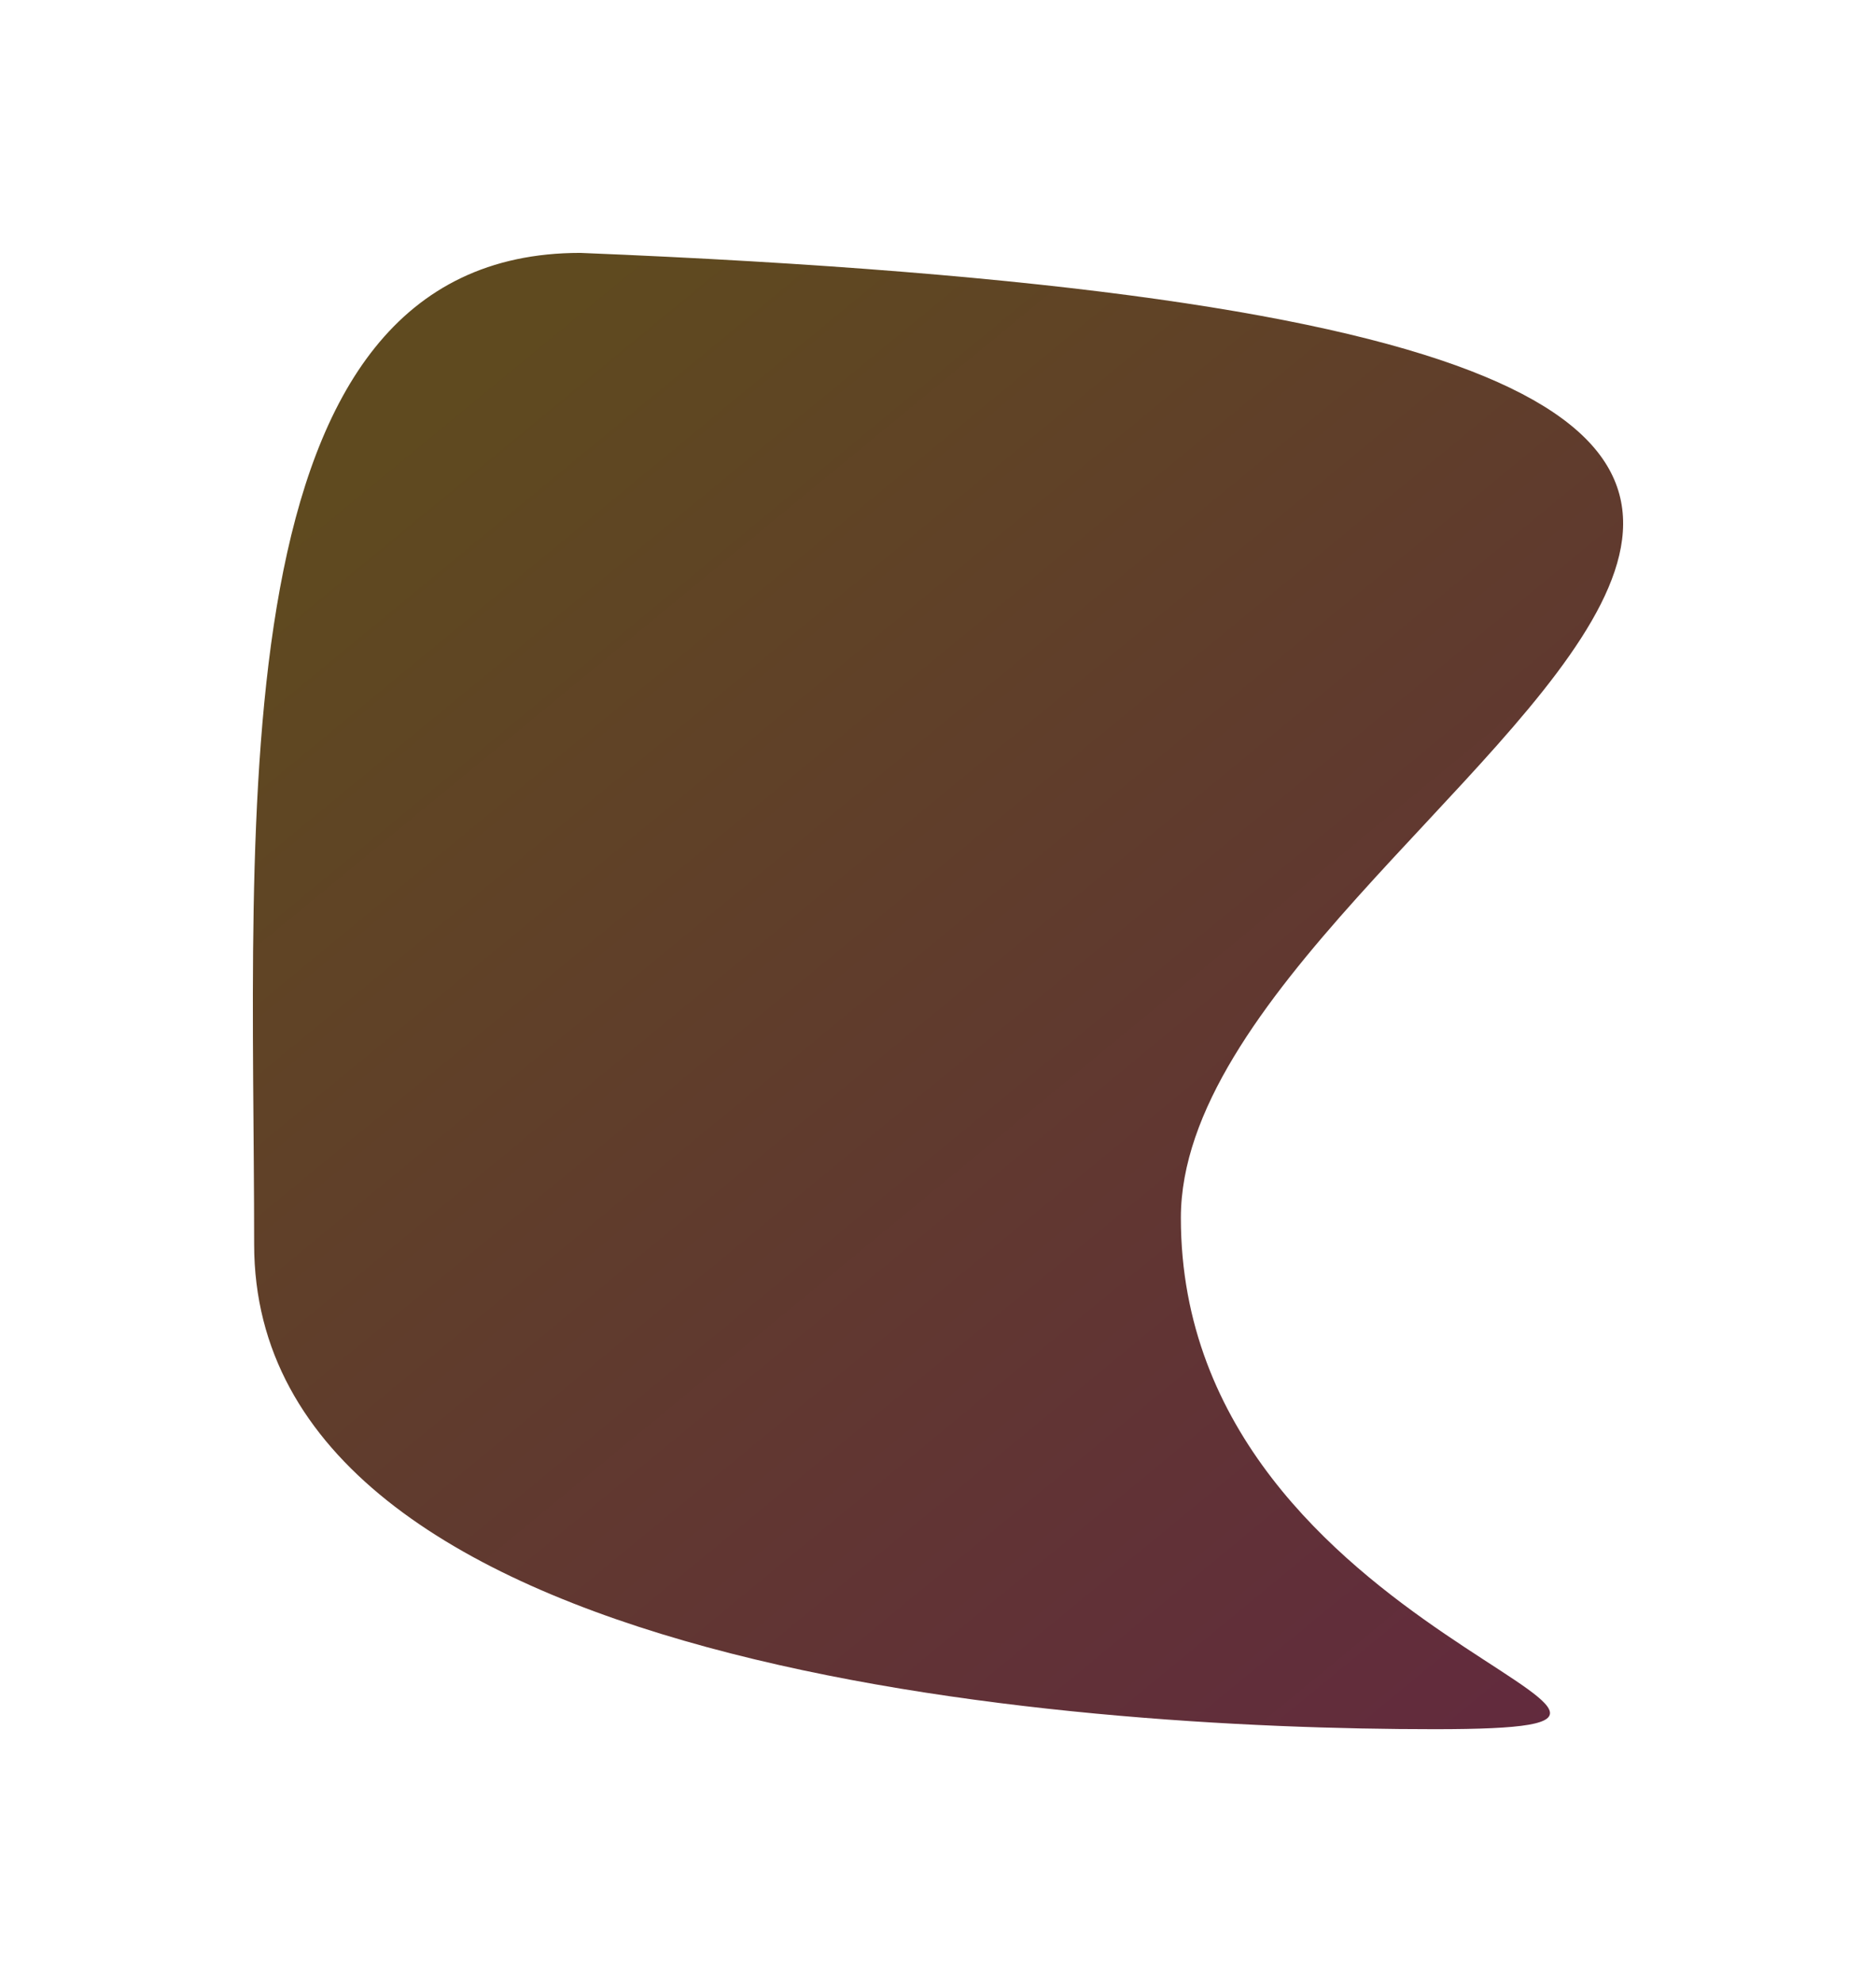 <svg width="868" height="917" viewBox="0 0 868 917" fill="none" xmlns="http://www.w3.org/2000/svg">
<g filter="url(#filter0_f_347_117)">
<path d="M546.369 563.432C546.369 761.312 832.962 800 663.65 800C494.337 800 117.588 773.553 117.588 575.673C117.588 377.794 99.168 117 268.481 117C1157.06 152.995 546.369 365.553 546.369 563.432Z" fill="url(#paint0_linear_347_117)"/>
</g>
<defs>
<filter id="filter0_f_347_117" x="0.966" y="0.966" width="866.068" height="915.068" filterUnits="userSpaceOnUse" color-interpolation-filters="sRGB">
<feFlood flood-opacity="0" result="BackgroundImageFix"/>
<feBlend mode="normal" in="SourceGraphic" in2="BackgroundImageFix" result="shape"/>
<feGaussianBlur stdDeviation="58.017" result="effect1_foregroundBlur_347_117"/>
</filter>
<linearGradient id="paint0_linear_347_117" x1="162.67" y1="216.173" x2="708.764" y2="879.369" gradientUnits="userSpaceOnUse">
<stop stop-color="#5F4A1F"/>
<stop offset="1" stop-color="#622840"/>
</linearGradient>
</defs>
</svg>
